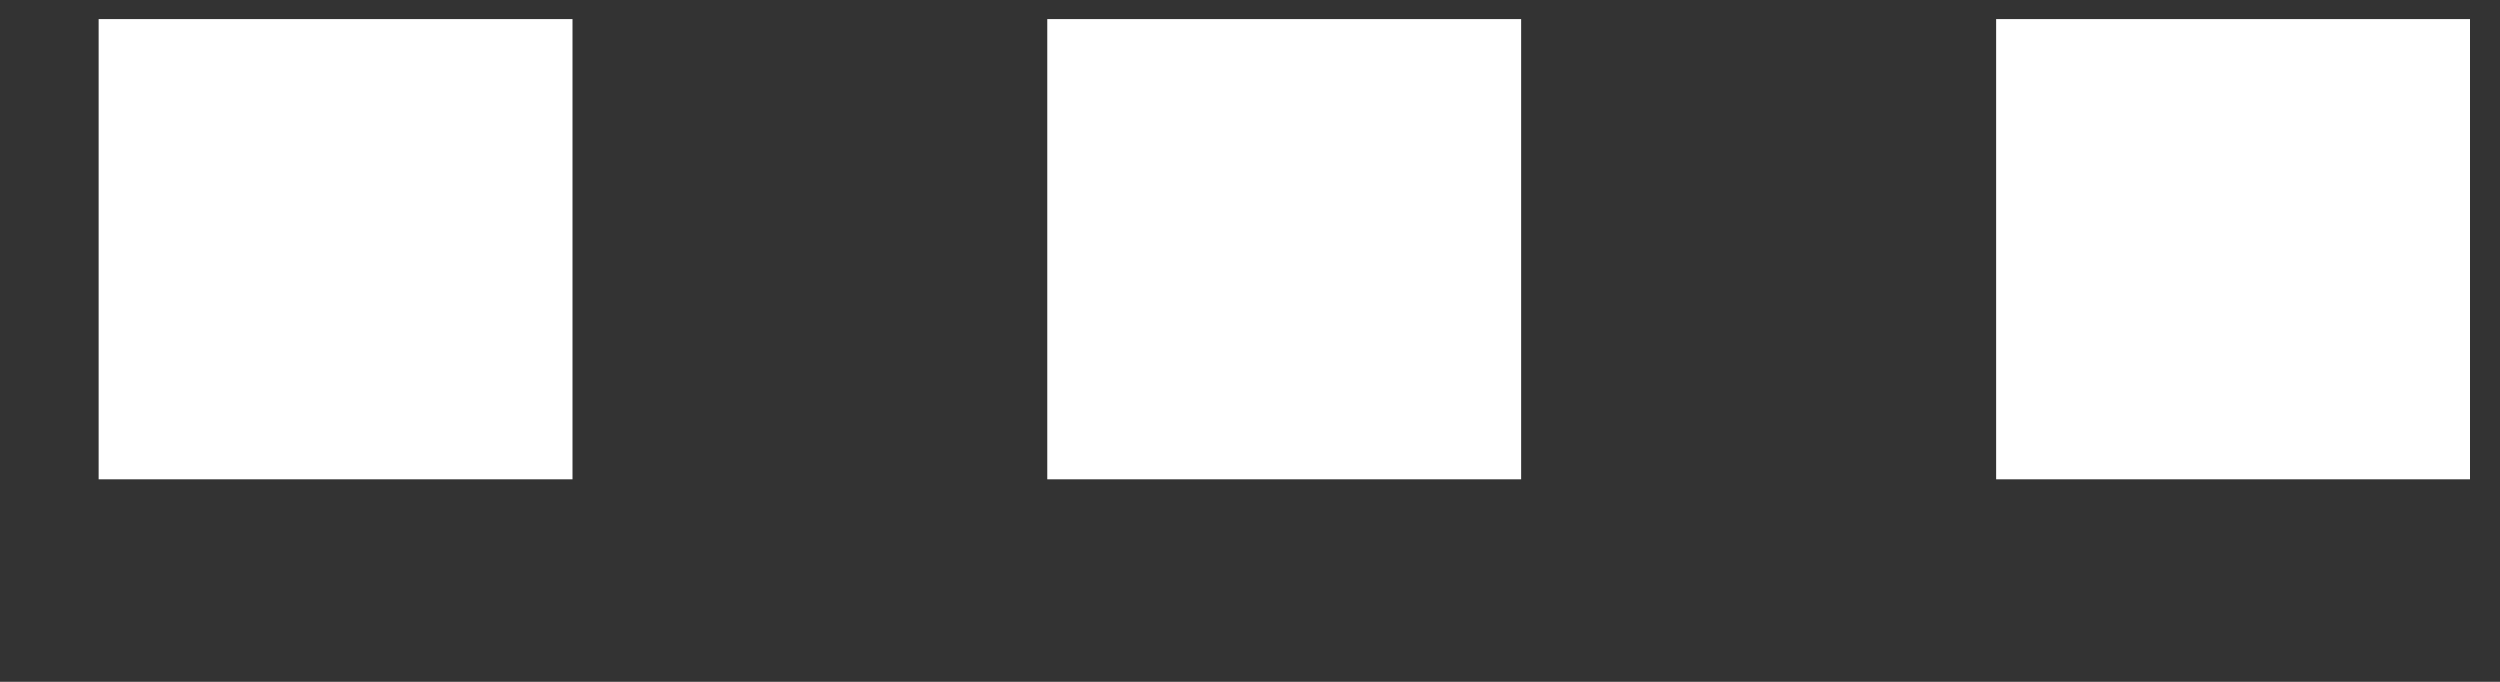 <svg width="11" height="3" viewBox="0 0 11 3" fill="none" xmlns="http://www.w3.org/2000/svg">
<rect x="0" y="0" width="11" height="3" fill="#333333" stroke="none"/>
<path d="M0.434 0.084H2.519V2.109H0.434V0.084Z" fill="white"/>
<path d="M4.608 0.084H6.693V2.109H4.608V0.084Z" fill="white"/>
<path d="M8.783 0.084H10.868V2.109H8.783V0.084Z" fill="white"/>
</svg>
